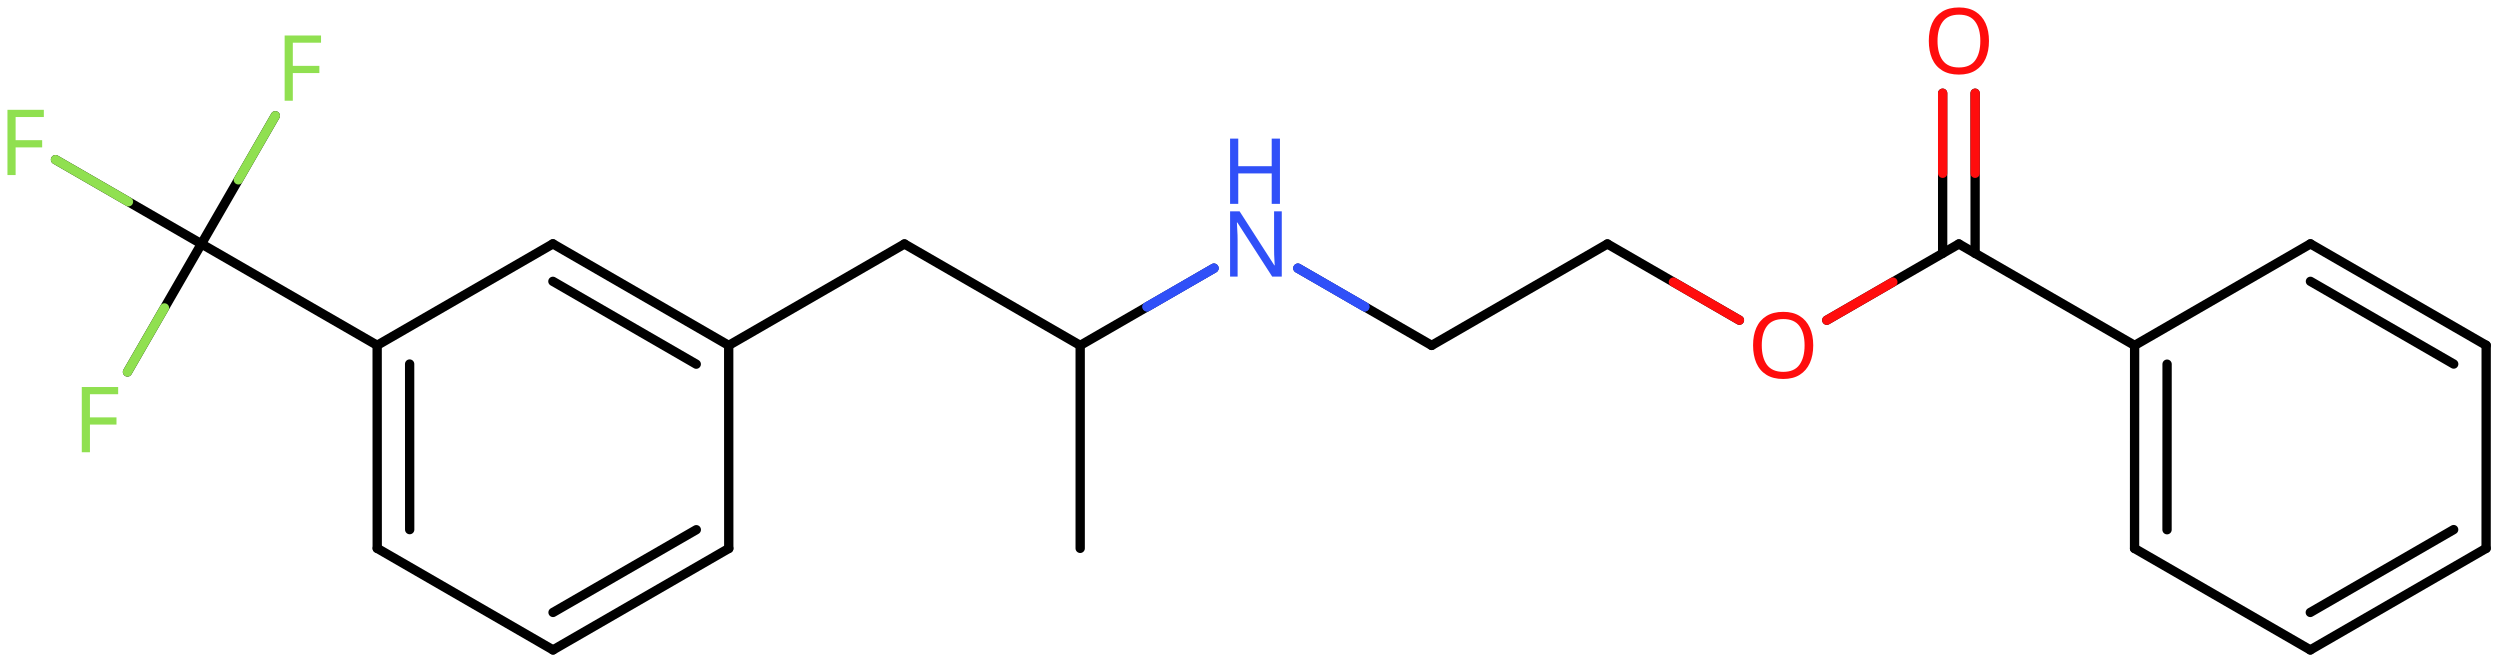 <svg xmlns="http://www.w3.org/2000/svg" xmlns:xlink="http://www.w3.org/1999/xlink" height="49.848mm" version="1.2" viewBox="0 0 187.752 49.848" width="187.752mm">
      
    <desc>Generated by the Chemistry Development Kit (http://github.com/cdk)</desc>
      
    <g fill="#90E050" stroke="#000000" stroke-linecap="round" stroke-linejoin="round" stroke-width=".7">
            
        <rect fill="#FFFFFF" height="50.0" stroke="none" width="188.0" x=".0" y=".0"/>
            
        <g class="mol" id="mol1">
                  
            <line class="bond" id="mol1bnd1" x1="81.123" x2="81.123" y1="41.181" y2="25.941"/>
                  
            <line class="bond" id="mol1bnd2" x1="81.123" x2="67.925" y1="25.941" y2="18.321"/>
                  
            <line class="bond" id="mol1bnd3" x1="67.925" x2="54.726" y1="18.321" y2="25.941"/>
                  
            <g class="bond" id="mol1bnd4">
                        
                <line x1="54.726" x2="41.523" y1="25.941" y2="18.313"/>
                        
                <line x1="52.289" x2="41.523" y1="27.349" y2="21.129"/>
                      
            </g>
                  
            <line class="bond" id="mol1bnd5" x1="41.523" x2="28.325" y1="18.313" y2="25.933"/>
                  
            <g class="bond" id="mol1bnd6">
                        
                <line x1="28.325" x2="28.33" y1="25.933" y2="41.181"/>
                        
                <line x1="30.764" x2="30.768" y1="27.34" y2="39.774"/>
                      
            </g>
                  
            <line class="bond" id="mol1bnd7" x1="28.33" x2="41.533" y1="41.181" y2="48.81"/>
                  
            <g class="bond" id="mol1bnd8">
                        
                <line x1="41.533" x2="54.731" y1="48.81" y2="41.19"/>
                        
                <line x1="41.534" x2="52.293" y1="45.994" y2="39.782"/>
                      
            </g>
                  
            <line class="bond" id="mol1bnd9" x1="54.726" x2="54.731" y1="25.941" y2="41.19"/>
                  
            <line class="bond" id="mol1bnd10" x1="28.325" x2="15.126" y1="25.933" y2="18.315"/>
                  
            <line class="bond" id="mol1bnd11" x1="15.126" x2="9.574" y1="18.315" y2="27.934"/>
                  
            <line class="bond" id="mol1bnd12" x1="15.126" x2="4.168" y1="18.315" y2="11.99"/>
                  
            <line class="bond" id="mol1bnd13" x1="15.126" x2="20.677" y1="18.315" y2="8.695"/>
                  
            <line class="bond" id="mol1bnd14" x1="81.123" x2="91.168" y1="25.941" y2="20.142"/>
                  
            <line class="bond" id="mol1bnd15" x1="97.474" x2="107.519" y1="20.142" y2="25.941"/>
                  
            <line class="bond" id="mol1bnd16" x1="107.519" x2="120.718" y1="25.941" y2="18.321"/>
                  
            <line class="bond" id="mol1bnd17" x1="120.718" x2="130.632" y1="18.321" y2="24.045"/>
                  
            <line class="bond" id="mol1bnd18" x1="137.194" x2="147.114" y1="24.048" y2="18.321"/>
                  
            <g class="bond" id="mol1bnd19">
                        
                <line x1="145.895" x2="145.895" y1="19.025" y2="7.002"/>
                        
                <line x1="148.333" x2="148.333" y1="19.025" y2="7.002"/>
                      
                <line class="hi" stroke="#FF0D0D" x1="145.895" x2="145.895" y1="7.002" y2="13.013"/>
                <line class="hi" stroke="#FF0D0D" x1="148.333" x2="148.333" y1="7.002" y2="13.013"/>
            </g>
                  
            <line class="bond" id="mol1bnd20" x1="147.114" x2="160.312" y1="18.321" y2="25.941"/>
                  
            <g class="bond" id="mol1bnd21">
                        
                <line x1="160.312" x2="160.307" y1="25.941" y2="41.19"/>
                        
                <line x1="162.75" x2="162.746" y1="27.349" y2="39.782"/>
                      
            </g>
                  
            <line class="bond" id="mol1bnd22" x1="160.307" x2="173.506" y1="41.19" y2="48.81"/>
                  
            <g class="bond" id="mol1bnd23">
                        
                <line x1="173.506" x2="186.709" y1="48.81" y2="41.181"/>
                        
                <line x1="173.505" x2="184.271" y1="45.994" y2="39.774"/>
                      
            </g>
                  
            <line class="bond" id="mol1bnd24" x1="186.709" x2="186.714" y1="41.181" y2="25.933"/>
                  
            <g class="bond" id="mol1bnd25">
                        
                <line x1="186.714" x2="173.515" y1="25.933" y2="18.313"/>
                        
                <line x1="184.275" x2="173.516" y1="27.34" y2="21.129"/>
                      
            </g>
                  
            <line class="bond" id="mol1bnd26" x1="160.312" x2="173.515" y1="25.941" y2="18.313"/>
                  
            <path class="atom" d="M6.755 33.964h-.613v-4.899h2.732v.541h-2.119v1.739h1.994v.541h-1.994v2.078z" id="mol1atm11" stroke="none"/>
                  
            <path class="atom" d="M1.173 13.147h-.613v-4.9h2.732v.542h-2.119v1.738h1.994v.542h-1.994v2.078z" id="mol1atm12" stroke="none"/>
                  
            <path class="atom" d="M21.991 7.565h-.614v-4.899h2.733v.541h-2.119v1.739h1.994v.541h-1.994v2.078z" id="mol1atm13" stroke="none"/>
                  
            <g class="atom" id="mol1atm14">
                        
                <path d="M96.262 20.771h-.72l-2.62 -4.066h-.03q.012 .238 .03 .595q.024 .357 .024 .732v2.739h-.566v-4.9h.715l2.607 4.055h.03q-.006 -.108 -.018 -.328q-.012 -.22 -.024 -.476q-.006 -.262 -.006 -.482v-2.769h.578v4.9z" fill="#3050F8" stroke="none"/>
                        
                <path d="M96.125 15.31h-.619v-2.286h-2.512v2.286h-.614v-4.9h.614v2.072h2.512v-2.072h.619v4.9z" fill="#3050F8" stroke="none"/>
                      
            </g>
                  
            <path class="atom" d="M136.175 25.938q.0 .756 -.256 1.328q-.256 .565 -.756 .881q-.5 .315 -1.244 .315q-.756 .0 -1.262 -.315q-.506 -.316 -.756 -.887q-.244 -.572 -.244 -1.334q-.0 -.75 .244 -1.309q.25 -.566 .756 -.881q.506 -.316 1.274 -.316q.732 .0 1.232 .316q.5 .309 .756 .875q.256 .565 .256 1.327zM132.311 25.938q.0 .923 .387 1.459q.393 .53 1.221 .53q.839 -.0 1.22 -.53q.387 -.536 .387 -1.459q.0 -.929 -.387 -1.452q-.381 -.524 -1.208 -.524q-.834 -.0 -1.227 .524q-.393 .523 -.393 1.452z" fill="#FF0D0D" id="mol1atm17" stroke="none"/>
                  
            <path class="atom" d="M149.373 3.078q.0 .756 -.256 1.328q-.256 .565 -.756 .881q-.5 .315 -1.244 .315q-.756 .0 -1.262 -.315q-.506 -.316 -.756 -.887q-.244 -.572 -.244 -1.334q-.0 -.75 .244 -1.309q.25 -.566 .756 -.881q.506 -.316 1.274 -.316q.732 -.0 1.232 .316q.5 .309 .756 .875q.256 .565 .256 1.327zM145.51 3.078q-.0 .923 .387 1.459q.393 .53 1.22 .53q.839 -.0 1.22 -.53q.387 -.536 .387 -1.459q.0 -.929 -.387 -1.452q-.381 -.524 -1.208 -.524q-.833 -.0 -1.226 .524q-.393 .523 -.393 1.452z" fill="#FF0D0D" id="mol1atm19" stroke="none"/>
                
            <line class="hi" id="mol1bnd11" stroke="#90E050" x1="9.574" x2="12.35" y1="27.934" y2="23.125"/>
            <line class="hi" id="mol1bnd12" stroke="#90E050" x1="4.168" x2="9.647" y1="11.99" y2="15.152"/>
            <line class="hi" id="mol1bnd13" stroke="#90E050" x1="20.677" x2="17.901" y1="8.695" y2="13.505"/>
            <line class="hi" id="mol1bnd14" stroke="#3050F8" x1="91.168" x2="86.145" y1="20.142" y2="23.041"/>
            <line class="hi" id="mol1bnd14" stroke="#3050F8" x1="91.168" x2="86.145" y1="20.142" y2="23.041"/>
            <line class="hi" id="mol1bnd15" stroke="#3050F8" x1="97.474" x2="102.496" y1="20.142" y2="23.041"/>
            <line class="hi" id="mol1bnd15" stroke="#3050F8" x1="97.474" x2="102.496" y1="20.142" y2="23.041"/>
            <line class="hi" id="mol1bnd17" stroke="#FF0D0D" x1="130.632" x2="125.675" y1="24.045" y2="21.183"/>
            <line class="hi" id="mol1bnd18" stroke="#FF0D0D" x1="137.194" x2="142.154" y1="24.048" y2="21.184"/>
        </g>
          
    </g>
    
</svg>
